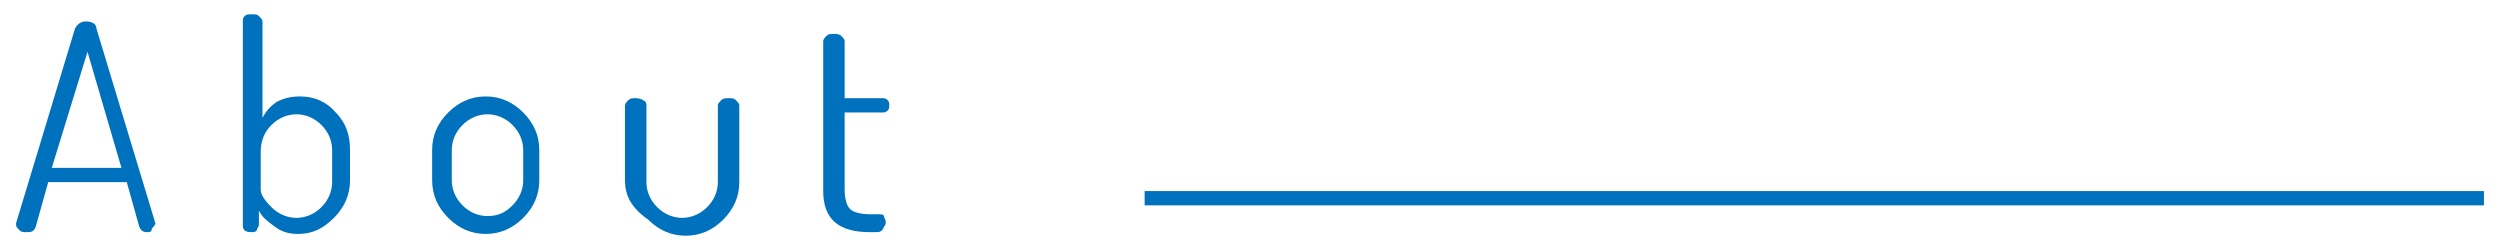 <?xml version="1.0" encoding="utf-8"?>
<!-- Generator: Adobe Illustrator 24.3.2, SVG Export Plug-In . SVG Version: 6.00 Build 0)  -->
<svg version="1.1" id="レイヤー_1" xmlns="http://www.w3.org/2000/svg" xmlns:xlink="http://www.w3.org/1999/xlink" x="0px"
	 y="0px" width="140px" height="14px" viewBox="0 0 140 14" style="enable-background:new 0 0 140 14;" xml:space="preserve">
<style type="text/css">
	.st0{fill:#0071BC;}
</style>
<g>
	<path class="st0" d="M0.9,12.6c0-0.1,0-0.1,0-0.1L4.2,1.6c0.1-0.2,0.3-0.4,0.6-0.4s0.6,0.1,0.6,0.4l3.3,10.9c0,0,0,0,0,0
		c0,0,0,0,0,0c0,0.1-0.1,0.2-0.2,0.3C8.5,13,8.4,13,8.2,13c-0.2,0-0.3-0.1-0.4-0.3l-0.7-2.5H2.7l-0.7,2.5C1.9,13,1.7,13,1.5,13
		c-0.2,0-0.3,0-0.4-0.1S0.9,12.7,0.9,12.6z M2.9,9.4h3.9L4.9,2.9L2.9,9.4z"/>
	<path class="st0" d="M13.6,12.6V1.2c0-0.1,0-0.2,0.1-0.3c0.1-0.1,0.2-0.1,0.4-0.1s0.3,0,0.4,0.1c0.1,0.1,0.2,0.2,0.2,0.3v5.4
		c0.2-0.4,0.5-0.7,0.8-0.9c0.4-0.2,0.8-0.3,1.3-0.3c0.8,0,1.5,0.3,2,0.9c0.6,0.6,0.8,1.3,0.8,2.1v1.7c0,0.8-0.3,1.5-0.9,2.1
		c-0.6,0.6-1.2,0.9-2,0.9c-0.5,0-0.9-0.1-1.3-0.4s-0.7-0.5-0.9-0.9v0.7c0,0.1,0,0.2-0.1,0.3C14.4,13,14.2,13,14.1,13s-0.3,0-0.4-0.1
		S13.6,12.7,13.6,12.6z M14.6,10.6c0,0.3,0.2,0.6,0.6,1c0.4,0.4,0.9,0.6,1.4,0.6c0.5,0,1-0.2,1.4-0.6c0.4-0.4,0.6-0.9,0.6-1.4V8.4
		c0-0.5-0.2-1-0.6-1.4s-0.9-0.6-1.4-0.6c-0.5,0-1,0.2-1.4,0.6s-0.6,0.9-0.6,1.5V10.6z"/>
	<path class="st0" d="M24.2,10.1V8.4c0-0.8,0.3-1.5,0.9-2.1c0.6-0.6,1.3-0.9,2.1-0.9s1.5,0.3,2.1,0.9c0.6,0.6,0.9,1.3,0.9,2.1v1.7
		c0,0.8-0.3,1.5-0.9,2.1s-1.3,0.9-2.1,0.9c-0.8,0-1.5-0.3-2.1-0.9C24.5,11.6,24.2,10.9,24.2,10.1z M25.3,10.1c0,0.5,0.2,1,0.6,1.4
		c0.4,0.4,0.9,0.6,1.4,0.6c0.6,0,1-0.2,1.4-0.6c0.4-0.4,0.6-0.9,0.6-1.4V8.4c0-0.5-0.2-1-0.6-1.4c-0.4-0.4-0.9-0.6-1.4-0.6
		c-0.5,0-1,0.2-1.4,0.6c-0.4,0.4-0.6,0.9-0.6,1.4V10.1z"/>
	<path class="st0" d="M35,10.1V5.9c0-0.1,0.1-0.2,0.2-0.3c0.1-0.1,0.2-0.1,0.4-0.1c0.1,0,0.2,0,0.4,0.1s0.2,0.2,0.2,0.3v4.3
		c0,0.5,0.2,1,0.6,1.4s0.9,0.6,1.4,0.6s1-0.2,1.4-0.6s0.6-0.9,0.6-1.4V5.9c0-0.1,0.1-0.2,0.2-0.3s0.2-0.1,0.4-0.1s0.3,0,0.4,0.1
		c0.1,0.1,0.2,0.2,0.2,0.3v4.3c0,0.8-0.3,1.5-0.9,2.1s-1.3,0.9-2.1,0.9c-0.8,0-1.5-0.3-2.1-0.9C35.3,11.6,35,10.9,35,10.1z"/>
	<path class="st0" d="M46.1,10.7V2.3c0-0.1,0.1-0.2,0.2-0.3s0.2-0.1,0.4-0.1c0.1,0,0.3,0,0.4,0.1c0.1,0.1,0.2,0.2,0.2,0.3v3.2h2.1
		c0.1,0,0.2,0,0.3,0.1s0.1,0.2,0.1,0.3s0,0.2-0.1,0.3s-0.2,0.1-0.3,0.1h-2.1v4.3c0,0.5,0.1,0.9,0.3,1.1s0.6,0.3,1.2,0.3h0.4
		c0.1,0,0.3,0,0.3,0.1s0.1,0.2,0.1,0.3s0,0.2-0.1,0.3C49.4,13,49.2,13,49.1,13h-0.4C47,13,46.1,12.3,46.1,10.7z"/>
</g>
<g>
	<rect x="64.1" y="10.7" class="st0" width="75" height="0.8"/>
</g>
</svg>
